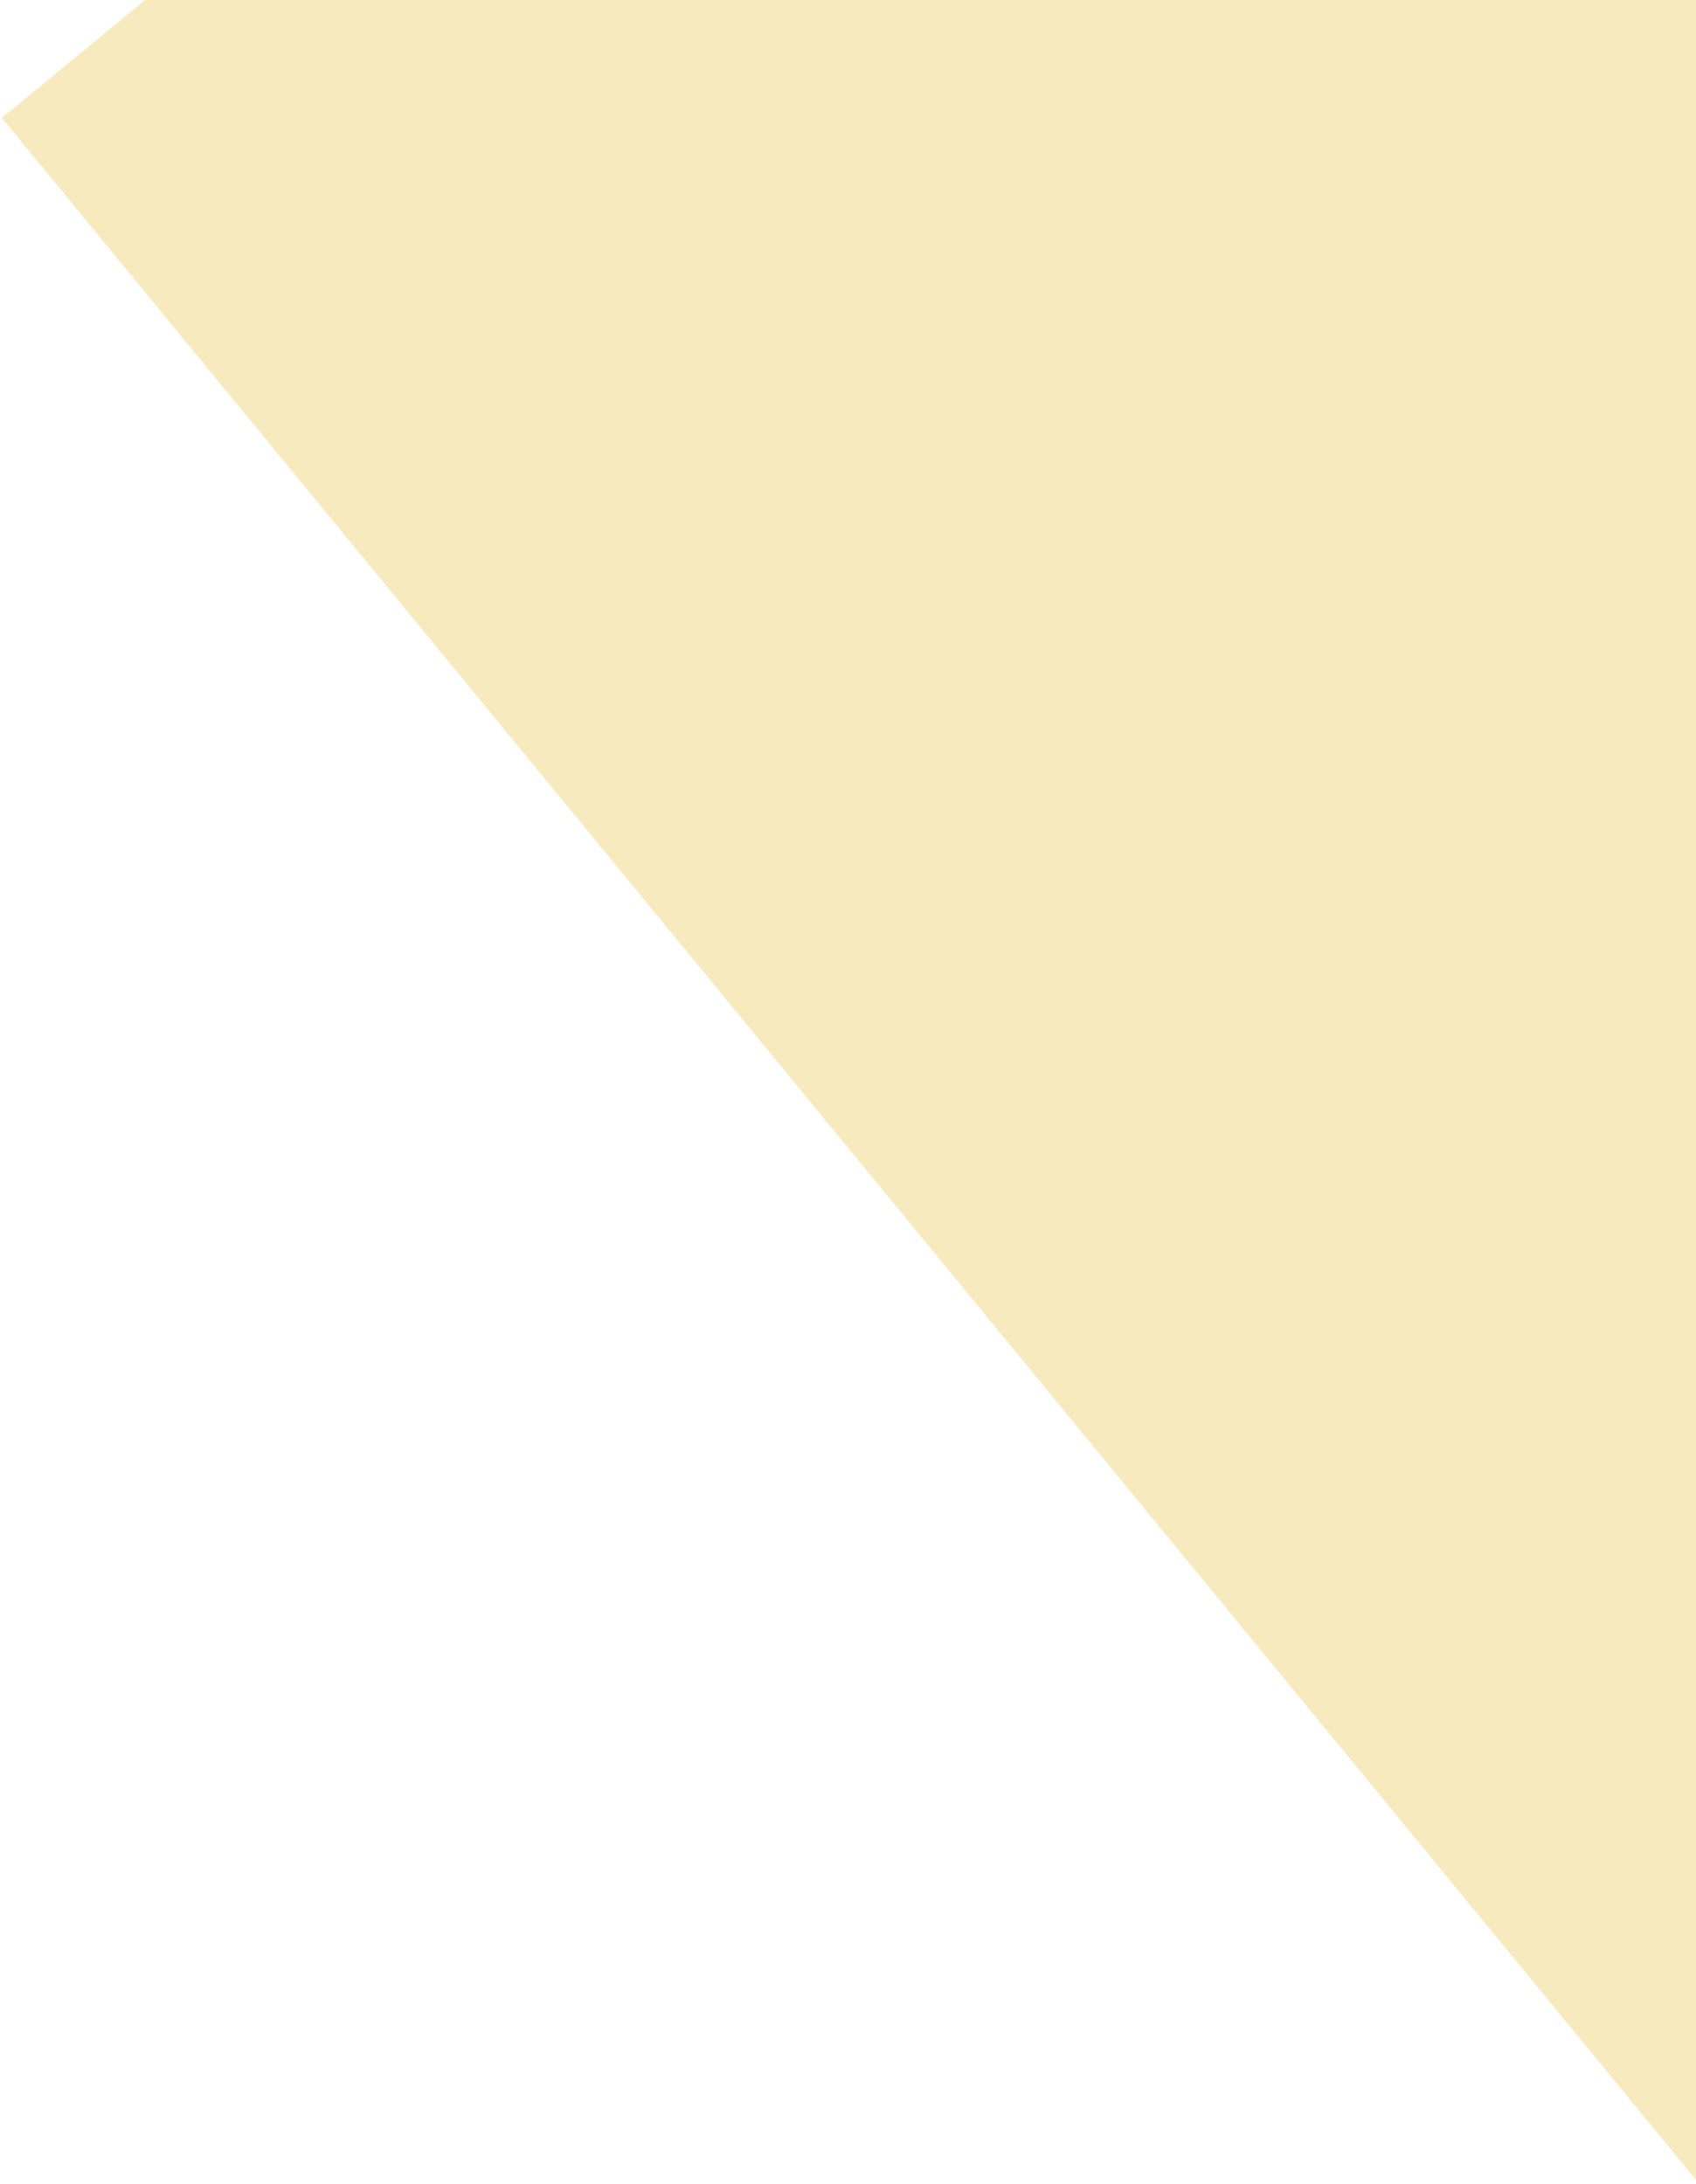 <svg width="226" height="291" version="1.1" xmlns="http://www.w3.org/2000/svg"><g id="Page-1" stroke="none" stroke-width="1" fill="none" fill-rule="evenodd" fill-opacity=".7"><g id="MacBook-Pro-16&quot;-löö-kaasa" transform="translate(-1502)" fill="#F5E1A4"><g id="tausta-värvilised-tükid" transform="translate(-316 -966)"><g id="Group-80" transform="translate(0 181.58)"><path id="Fill-40-Copy" d="M2052.198 607.558L1818.25 800.135l259.85 316.233 202.363-177.222 167.08-120.643 7.693 10.654-166.83 120.462-201.96 176.906 17.262 21.007 157.101 90.212 634.744-433.532.818-.376 221.074-102.793 151.69-75.85-178.809-172.664-2.909-1.93 1.767 1.976-93.127 83.25-222.462-70.89-89.895 10.615-61.018-30.507-74.513-170.623-298.961 81.474 47.676 149 38.295 81.86 38.198 40.178 105.523-17.205 2.114 12.974-112.377 18.32-44.458-46.761-39.686-84.962-47.979-149.945-259.719 70.777 24.738 75.623 20.652 15.382 224.125-71.332 20.075 89.009z"/></g></g></g></g></svg>